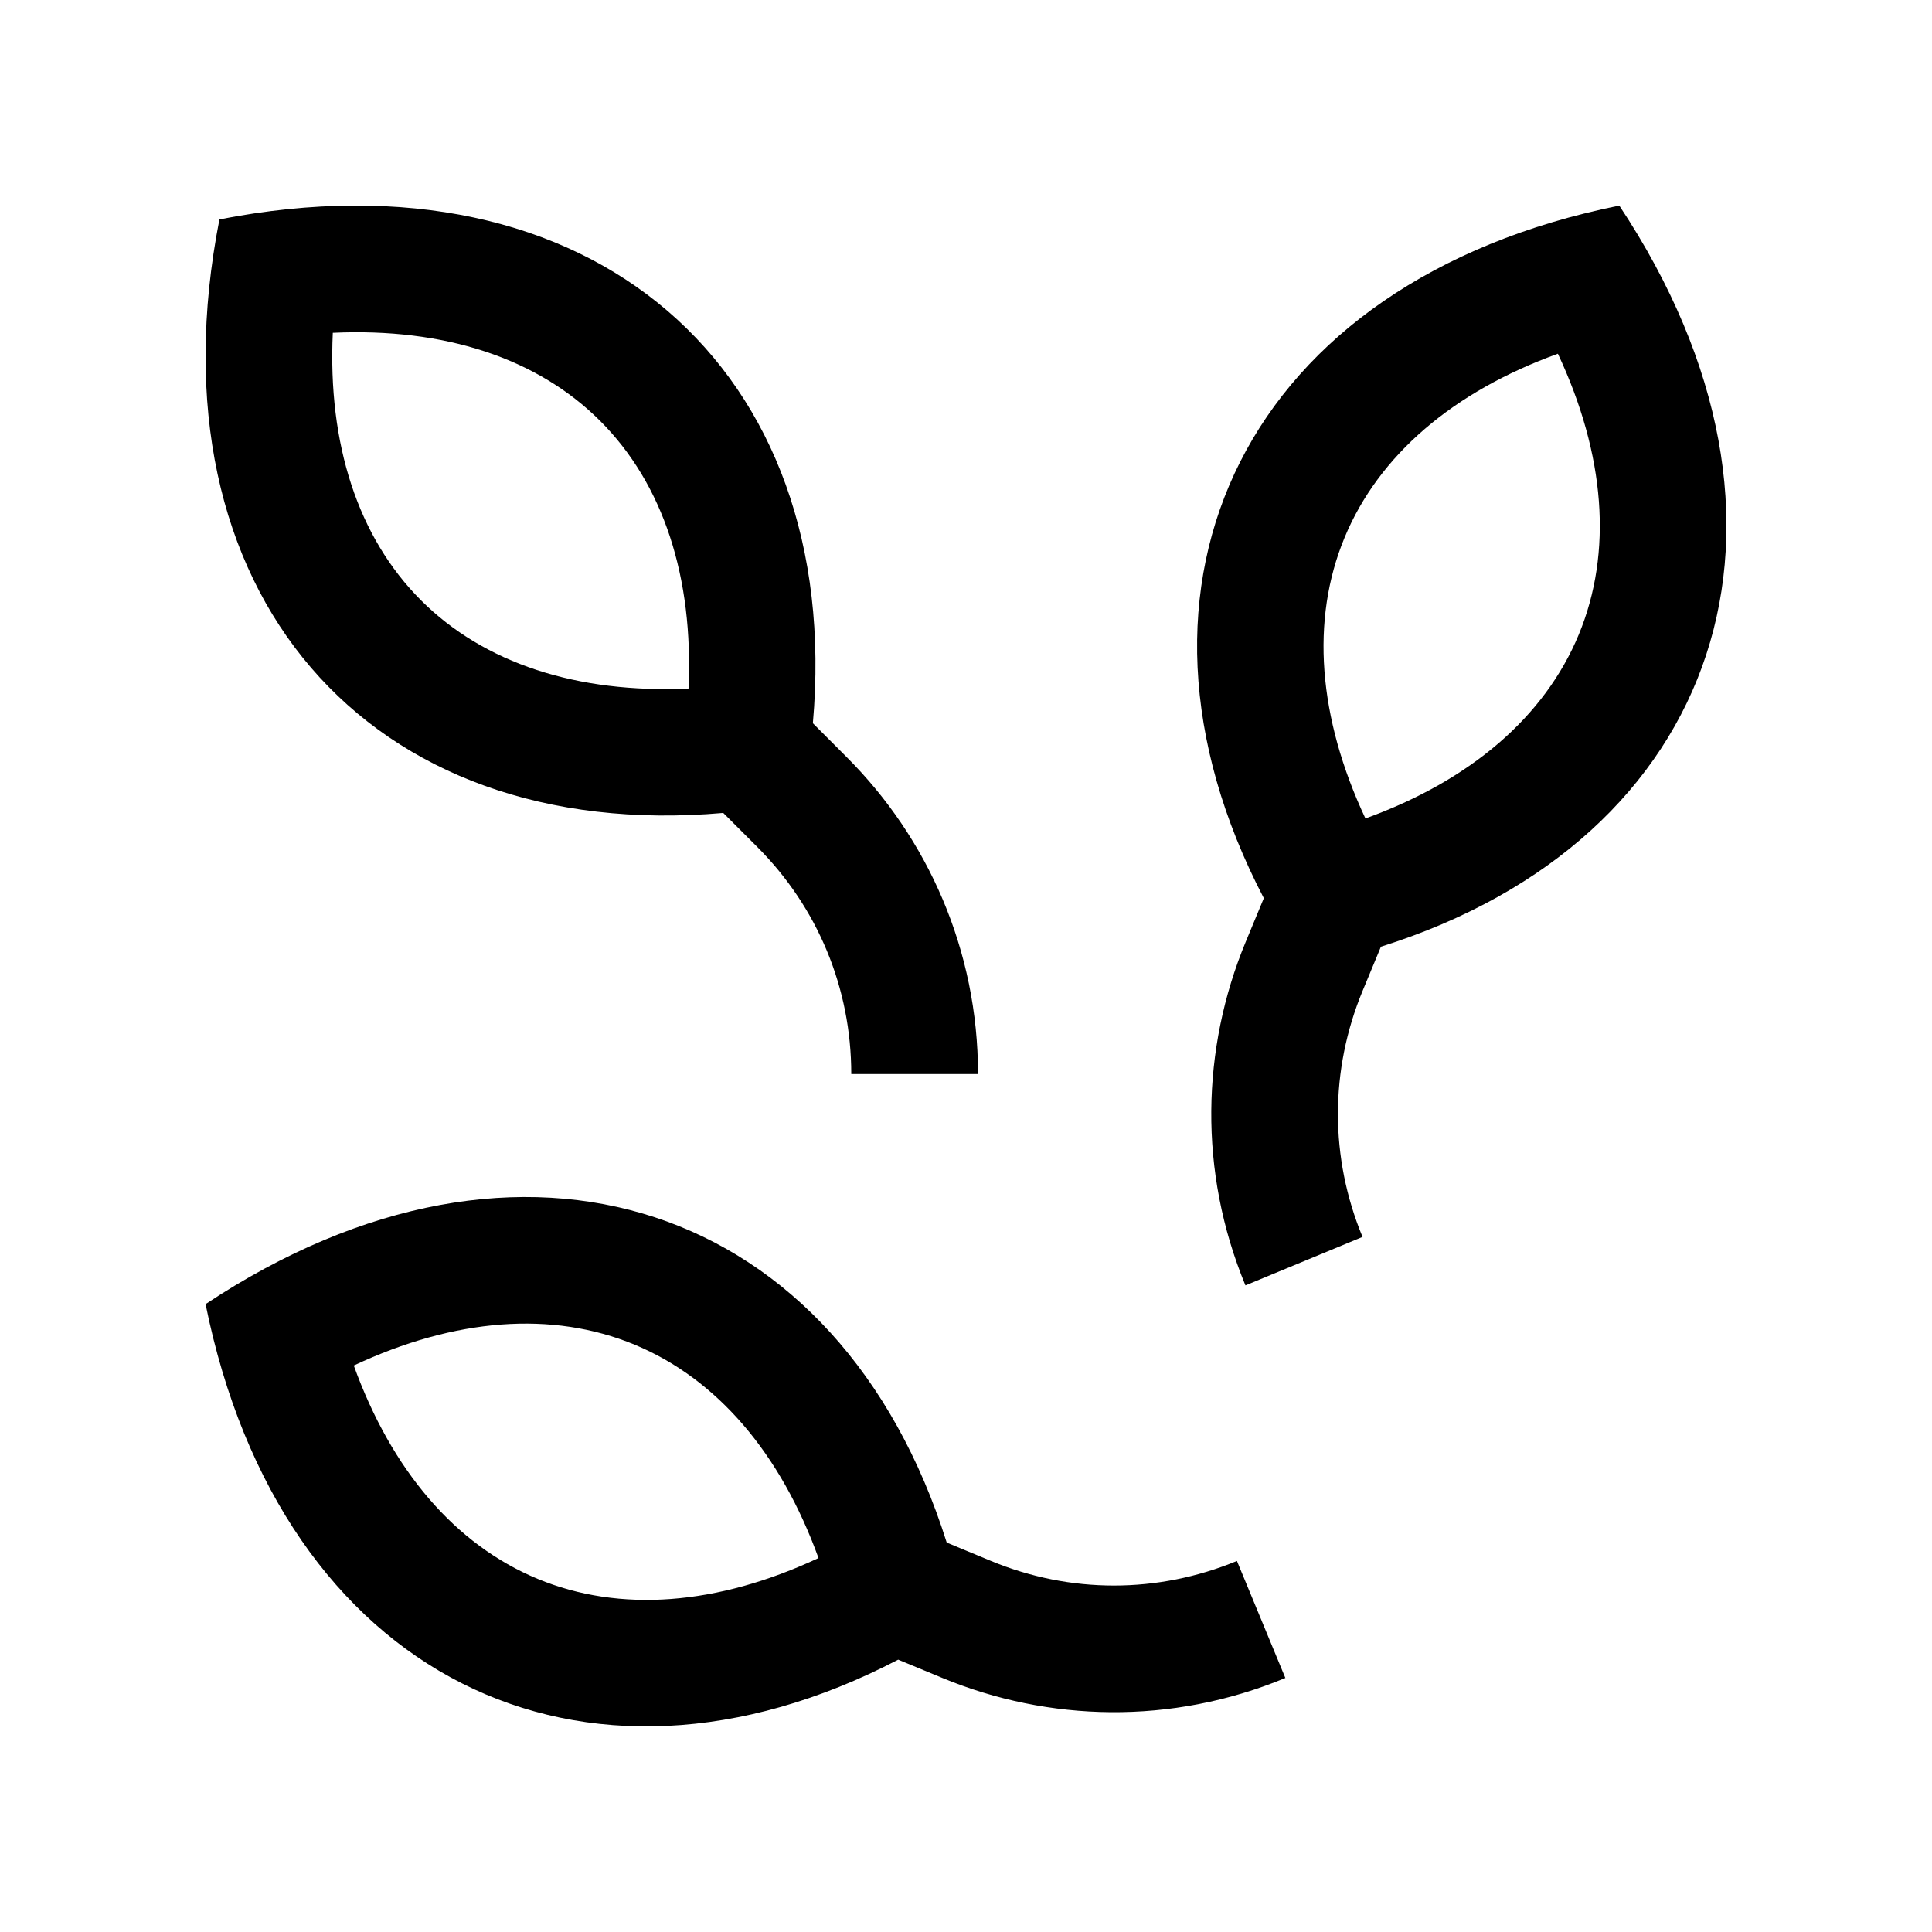 <?xml version="1.0" encoding="UTF-8"?>
<!-- Uploaded to: ICON Repo, www.svgrepo.com, Generator: ICON Repo Mixer Tools -->
<svg fill="#000000" width="800px" height="800px" version="1.1" viewBox="144 144 512 512" xmlns="http://www.w3.org/2000/svg">
 <g>
  <path d="m368.38 344.64-8.961-8.973c8.266-93.961-58.473-152.85-157.27-133.52-19.328 98.801 39.562 165.55 133.52 157.29l8.961 8.961c16.105 16.098 24.965 37.477 24.965 60.23h33.59c0-32.816-13.336-62.523-34.805-83.984zm-112.81-41.559c-16.715-16.715-24.73-41.383-23.375-70.883 29.492-1.355 54.16 6.66 70.883 23.383 16.723 16.727 24.73 41.395 23.387 70.887-29.5 1.344-54.168-6.668-70.895-23.387z"/>
  <path d="m573.13 198.48c-98.668 19.949-137.81 99.891-94.203 183.55l-4.856 11.707c-11.613 28.059-12.559 60.613-0.016 90.902l31.031-12.844c-8.695-21.008-8.695-44.164 0.016-65.203l4.856-11.707c89.988-28.316 118.83-112.52 63.172-196.4zm-10.746 113.7c-9.055 21.844-28.781 38.688-56.531 48.723-12.523-26.73-14.582-52.586-5.527-74.438 9.055-21.844 28.781-38.688 56.531-48.723 12.535 26.742 14.582 52.586 5.527 74.438z"/>
  <path d="m471.8 557.67c-21.023 8.68-44.184 8.695-65.203-0.016l-11.707-4.856c-28.32-89.98-112.53-118.85-196.41-63.191 19.961 98.695 99.91 137.82 183.55 94.219l11.73 4.856c28.059 11.613 60.594 12.559 90.871 0zm-185.33 4.738c-21.844-9.055-38.688-28.781-48.715-56.531 26.723-12.531 52.562-14.582 74.422-5.527 21.859 9.07 38.688 28.781 48.738 56.547-26.754 12.516-52.598 14.566-74.445 5.512z"/>
 </g>
</svg>